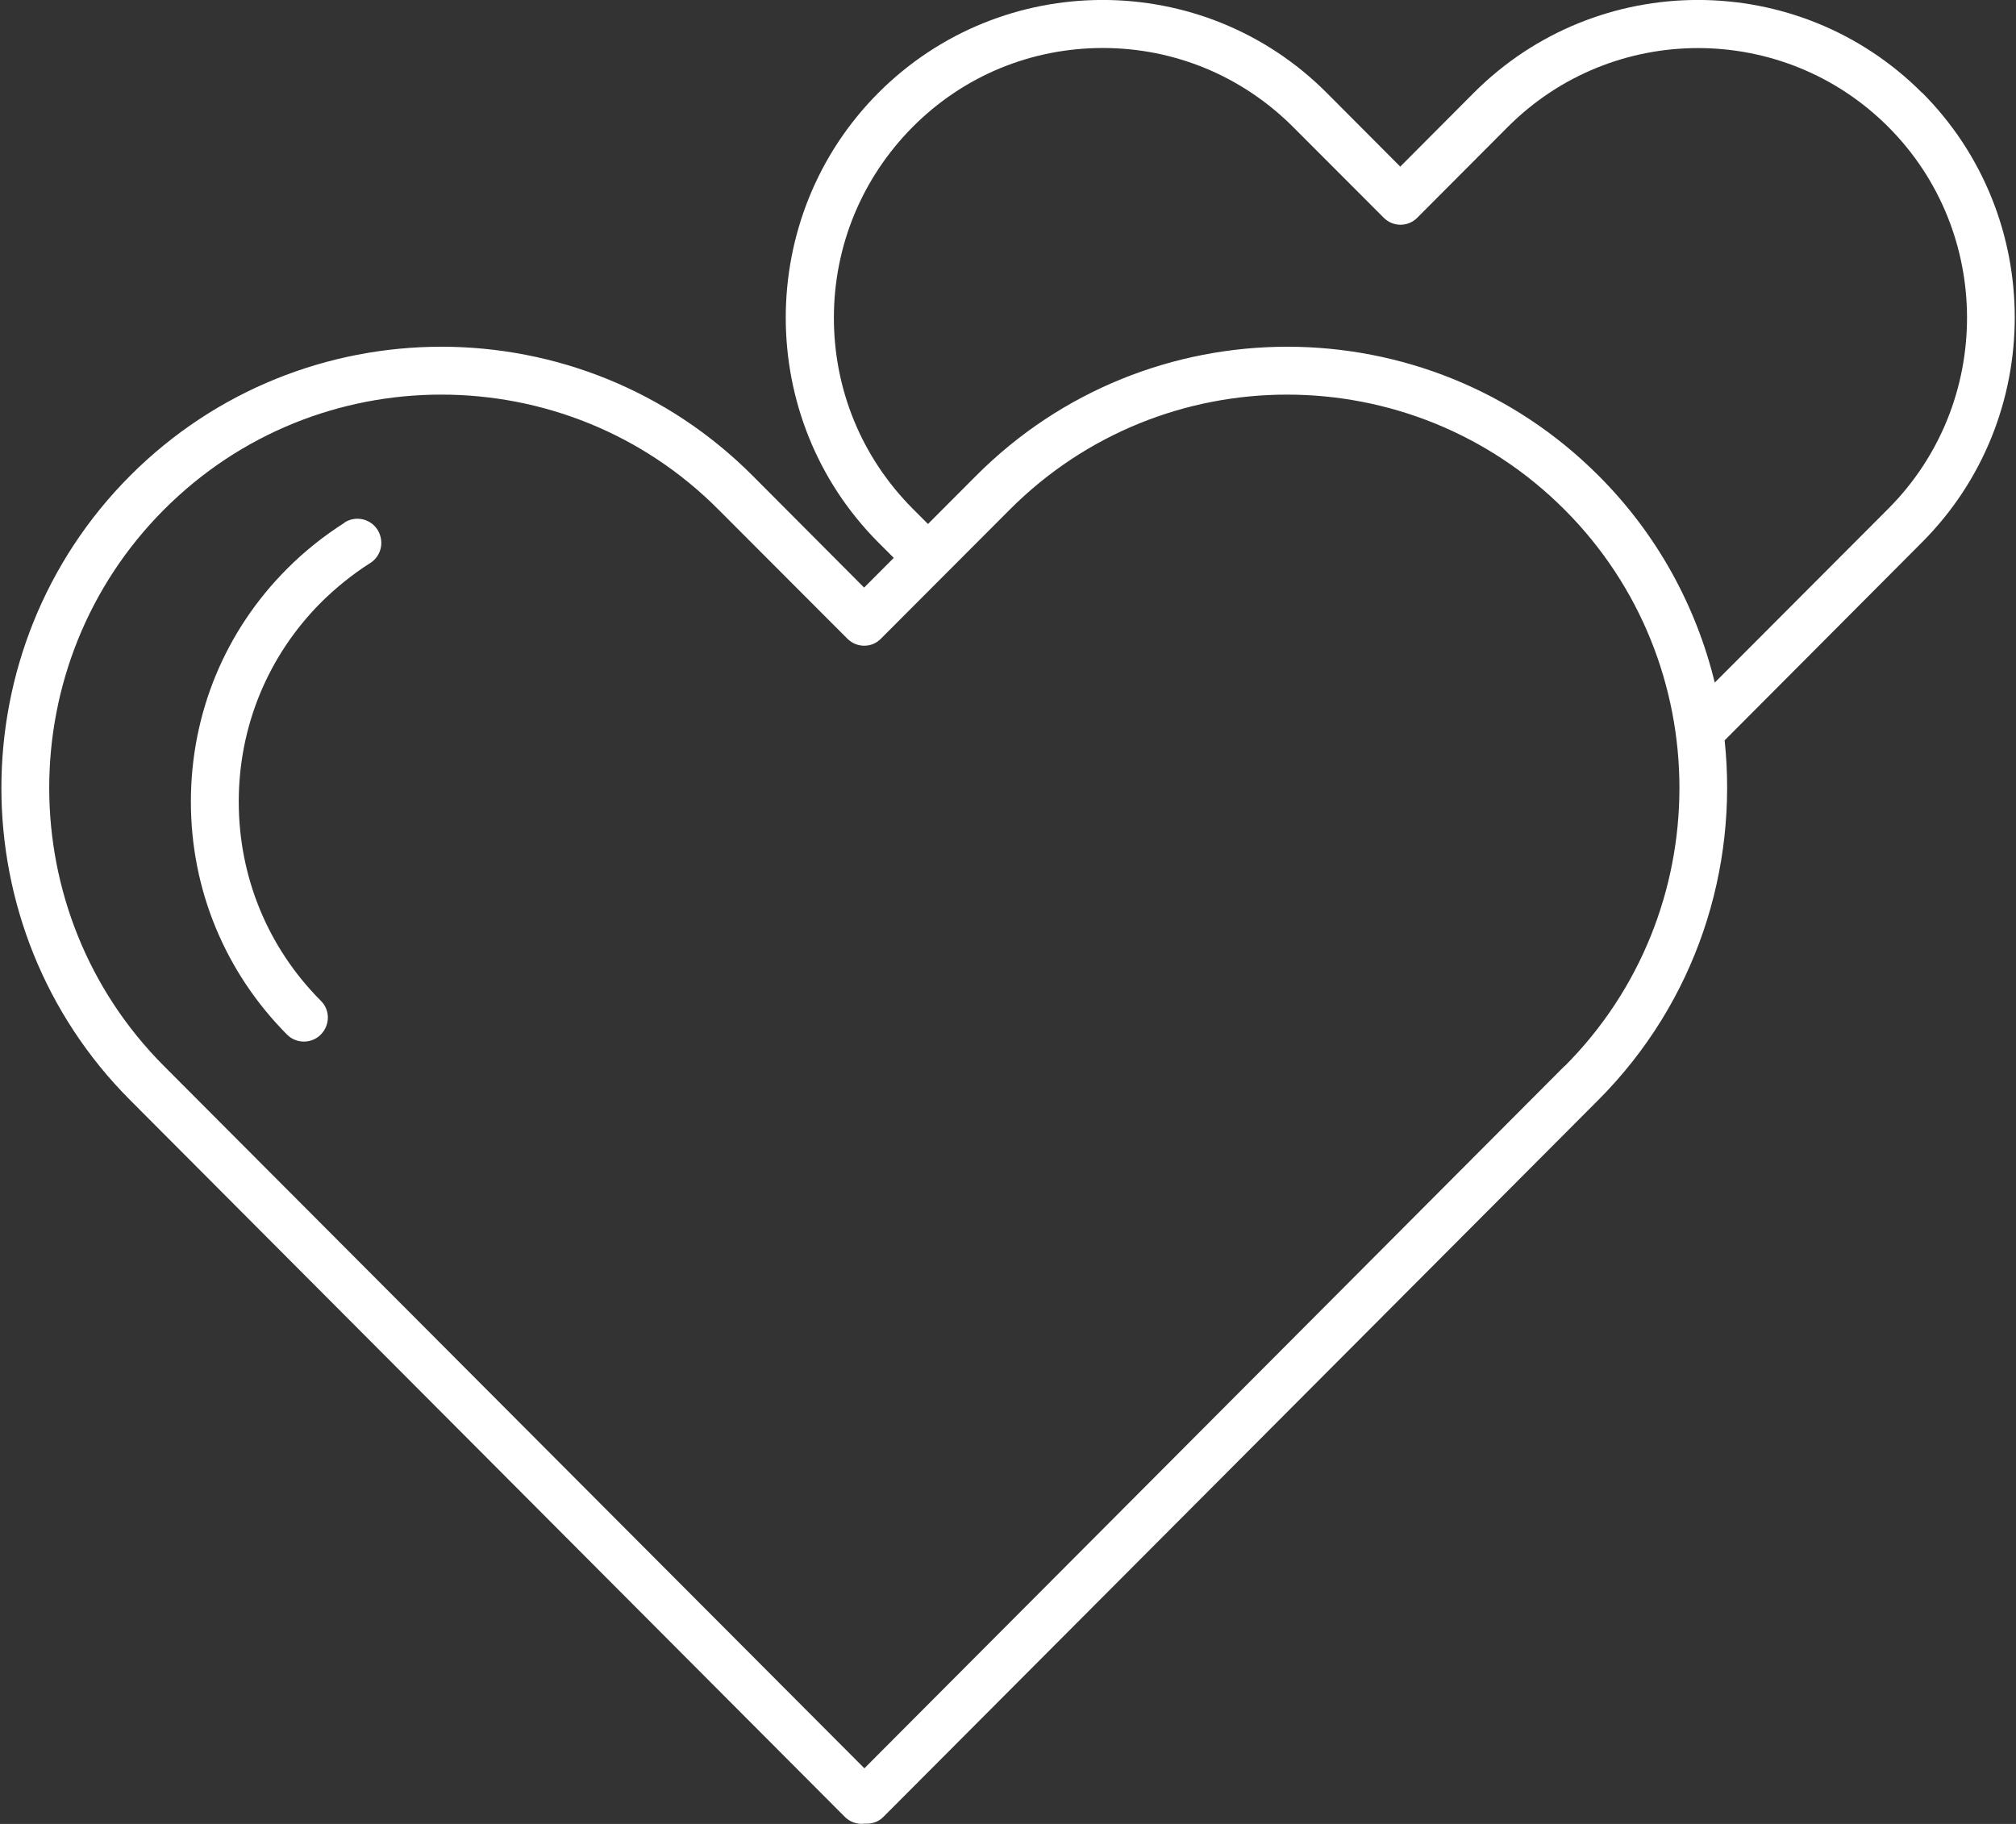 <?xml version="1.0" encoding="UTF-8"?>
<svg xmlns="http://www.w3.org/2000/svg" xmlns:xlink="http://www.w3.org/1999/xlink" width="63px" height="57px" viewBox="0 0 63 57" version="1.1">
<rect x="0" y="0" width="63" height="57" fill="#333333" stroke="none"/>
<g id="surface1">
<path style=" stroke:none;fill-rule:nonzero;fill:rgb(100%,100%,100%);fill-opacity:1;" d="M 60.066 2.902 C 56.203 -0.969 49.918 -0.969 46.055 2.902 L 43.758 5.207 L 41.461 2.902 C 37.602 -0.969 31.312 -0.969 27.449 2.902 C 23.59 6.773 23.59 13.082 27.449 16.953 L 27.93 17.434 L 27.004 18.363 L 23.52 14.867 C 18.16 9.492 9.43 9.492 4.066 14.867 C -1.297 20.246 -1.297 29.004 4.066 34.379 L 26.402 56.781 C 26.559 56.938 26.785 57.02 27.012 56.992 C 27.039 56.992 27.066 56.992 27.086 56.992 C 27.285 56.992 27.477 56.918 27.613 56.773 L 49.949 34.375 C 53.008 31.305 54.32 27.145 53.895 23.137 L 60.066 16.945 C 63.926 13.074 63.926 6.766 60.066 2.895 Z M 48.895 33.312 L 27.012 55.262 L 5.121 33.312 C 0.344 28.52 0.344 20.723 5.121 15.93 C 7.516 13.527 10.648 12.332 13.789 12.332 C 16.93 12.332 20.07 13.527 22.457 15.93 L 26.477 19.957 C 26.773 20.254 27.246 20.254 27.531 19.957 L 31.551 15.93 C 36.332 11.133 44.109 11.133 48.895 15.93 C 53.68 20.723 53.676 28.527 48.895 33.32 Z M 53.586 21.332 C 53.008 18.961 51.801 16.711 49.957 14.867 C 44.594 9.492 35.863 9.492 30.504 14.867 L 29 16.375 L 28.52 15.895 C 26.93 14.297 26.059 12.18 26.059 9.93 C 26.059 7.684 26.938 5.562 28.52 3.969 C 30.109 2.371 32.223 1.5 34.465 1.5 C 36.707 1.5 38.82 2.379 40.41 3.969 L 43.238 6.801 C 43.531 7.098 44.004 7.098 44.293 6.801 L 47.117 3.969 C 50.398 0.68 55.73 0.68 59.012 3.969 C 62.289 7.254 62.289 12.605 59.012 15.895 Z M 53.586 21.332 "/>
<path style=" stroke:none;fill-rule:nonzero;fill:rgb(100%,100%,100%);fill-opacity:1;" d="M 10.773 16.332 C 10.121 16.746 9.516 17.227 8.969 17.777 C 7.027 19.723 5.965 22.305 5.965 25.055 C 5.965 27.805 7.035 30.383 8.969 32.332 C 9.113 32.477 9.305 32.551 9.496 32.551 C 9.688 32.551 9.883 32.477 10.023 32.332 C 10.32 32.035 10.32 31.559 10.023 31.273 C 8.371 29.613 7.461 27.406 7.461 25.055 C 7.461 22.703 8.371 20.5 10.023 18.836 C 10.492 18.371 11.012 17.949 11.566 17.598 C 11.918 17.379 12.02 16.918 11.801 16.562 C 11.582 16.211 11.121 16.105 10.766 16.328 Z M 10.773 16.332 "/>
</g>
</svg>
